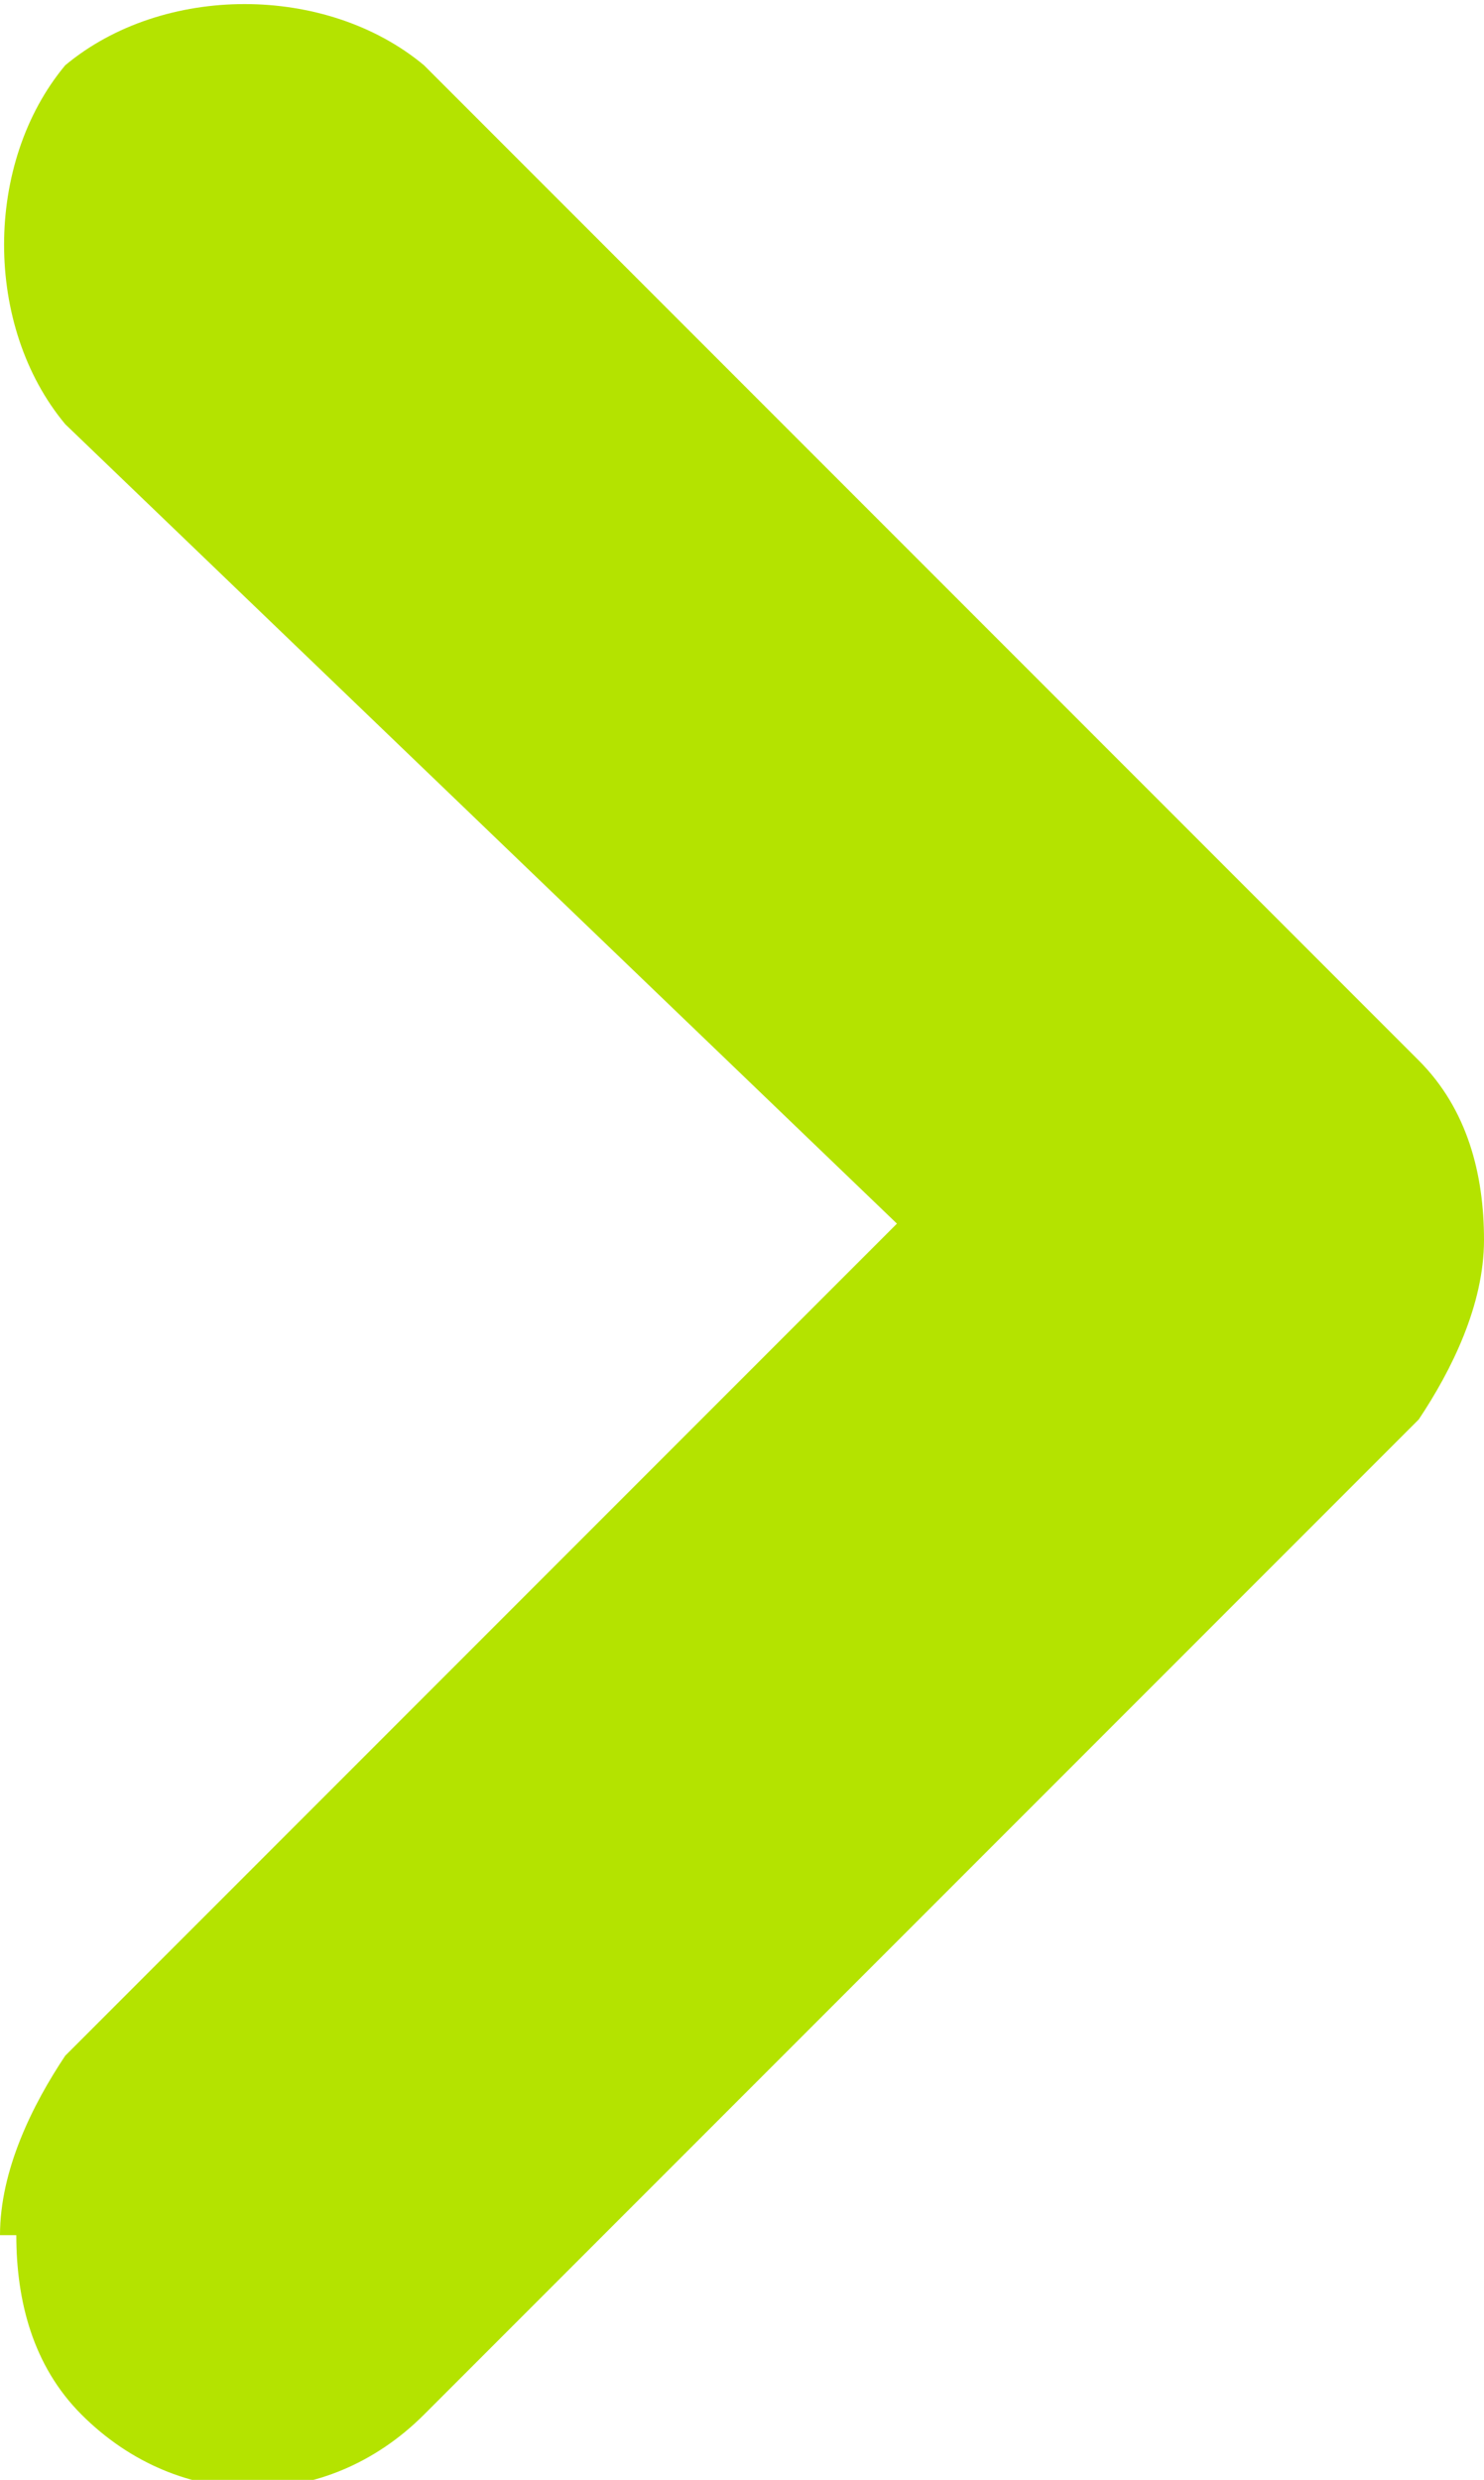 <?xml version="1.0" encoding="UTF-8"?>
<svg xmlns="http://www.w3.org/2000/svg" version="1.1" viewBox="0 0 9.1 15.2">
  <defs>
    <style>
      .cls-1 {
        fill: #b4e300;
      }
    </style>
  </defs>
  <!-- Generator: Adobe Illustrator 28.7.1, SVG Export Plug-In . SVG Version: 1.2.0 Build 142)  -->
  <g>
    <g id="Layer_1">
      <path id="Path_115" class="cls-1" d="M0,13.7c0-.4.2-.8.4-1.1l5.1-5.1L.4,2.6C-.1,2-.1,1,.4.4,1-.1,2-.1,2.6.4l6.1,6.1c.3.3.4.7.4,1.1,0,.4-.2.8-.4,1.1l-6.1,6.1c-.6.6-1.5.6-2.1,0-.3-.3-.4-.7-.4-1.1Z"/>
    </g>
  </g>
</svg>